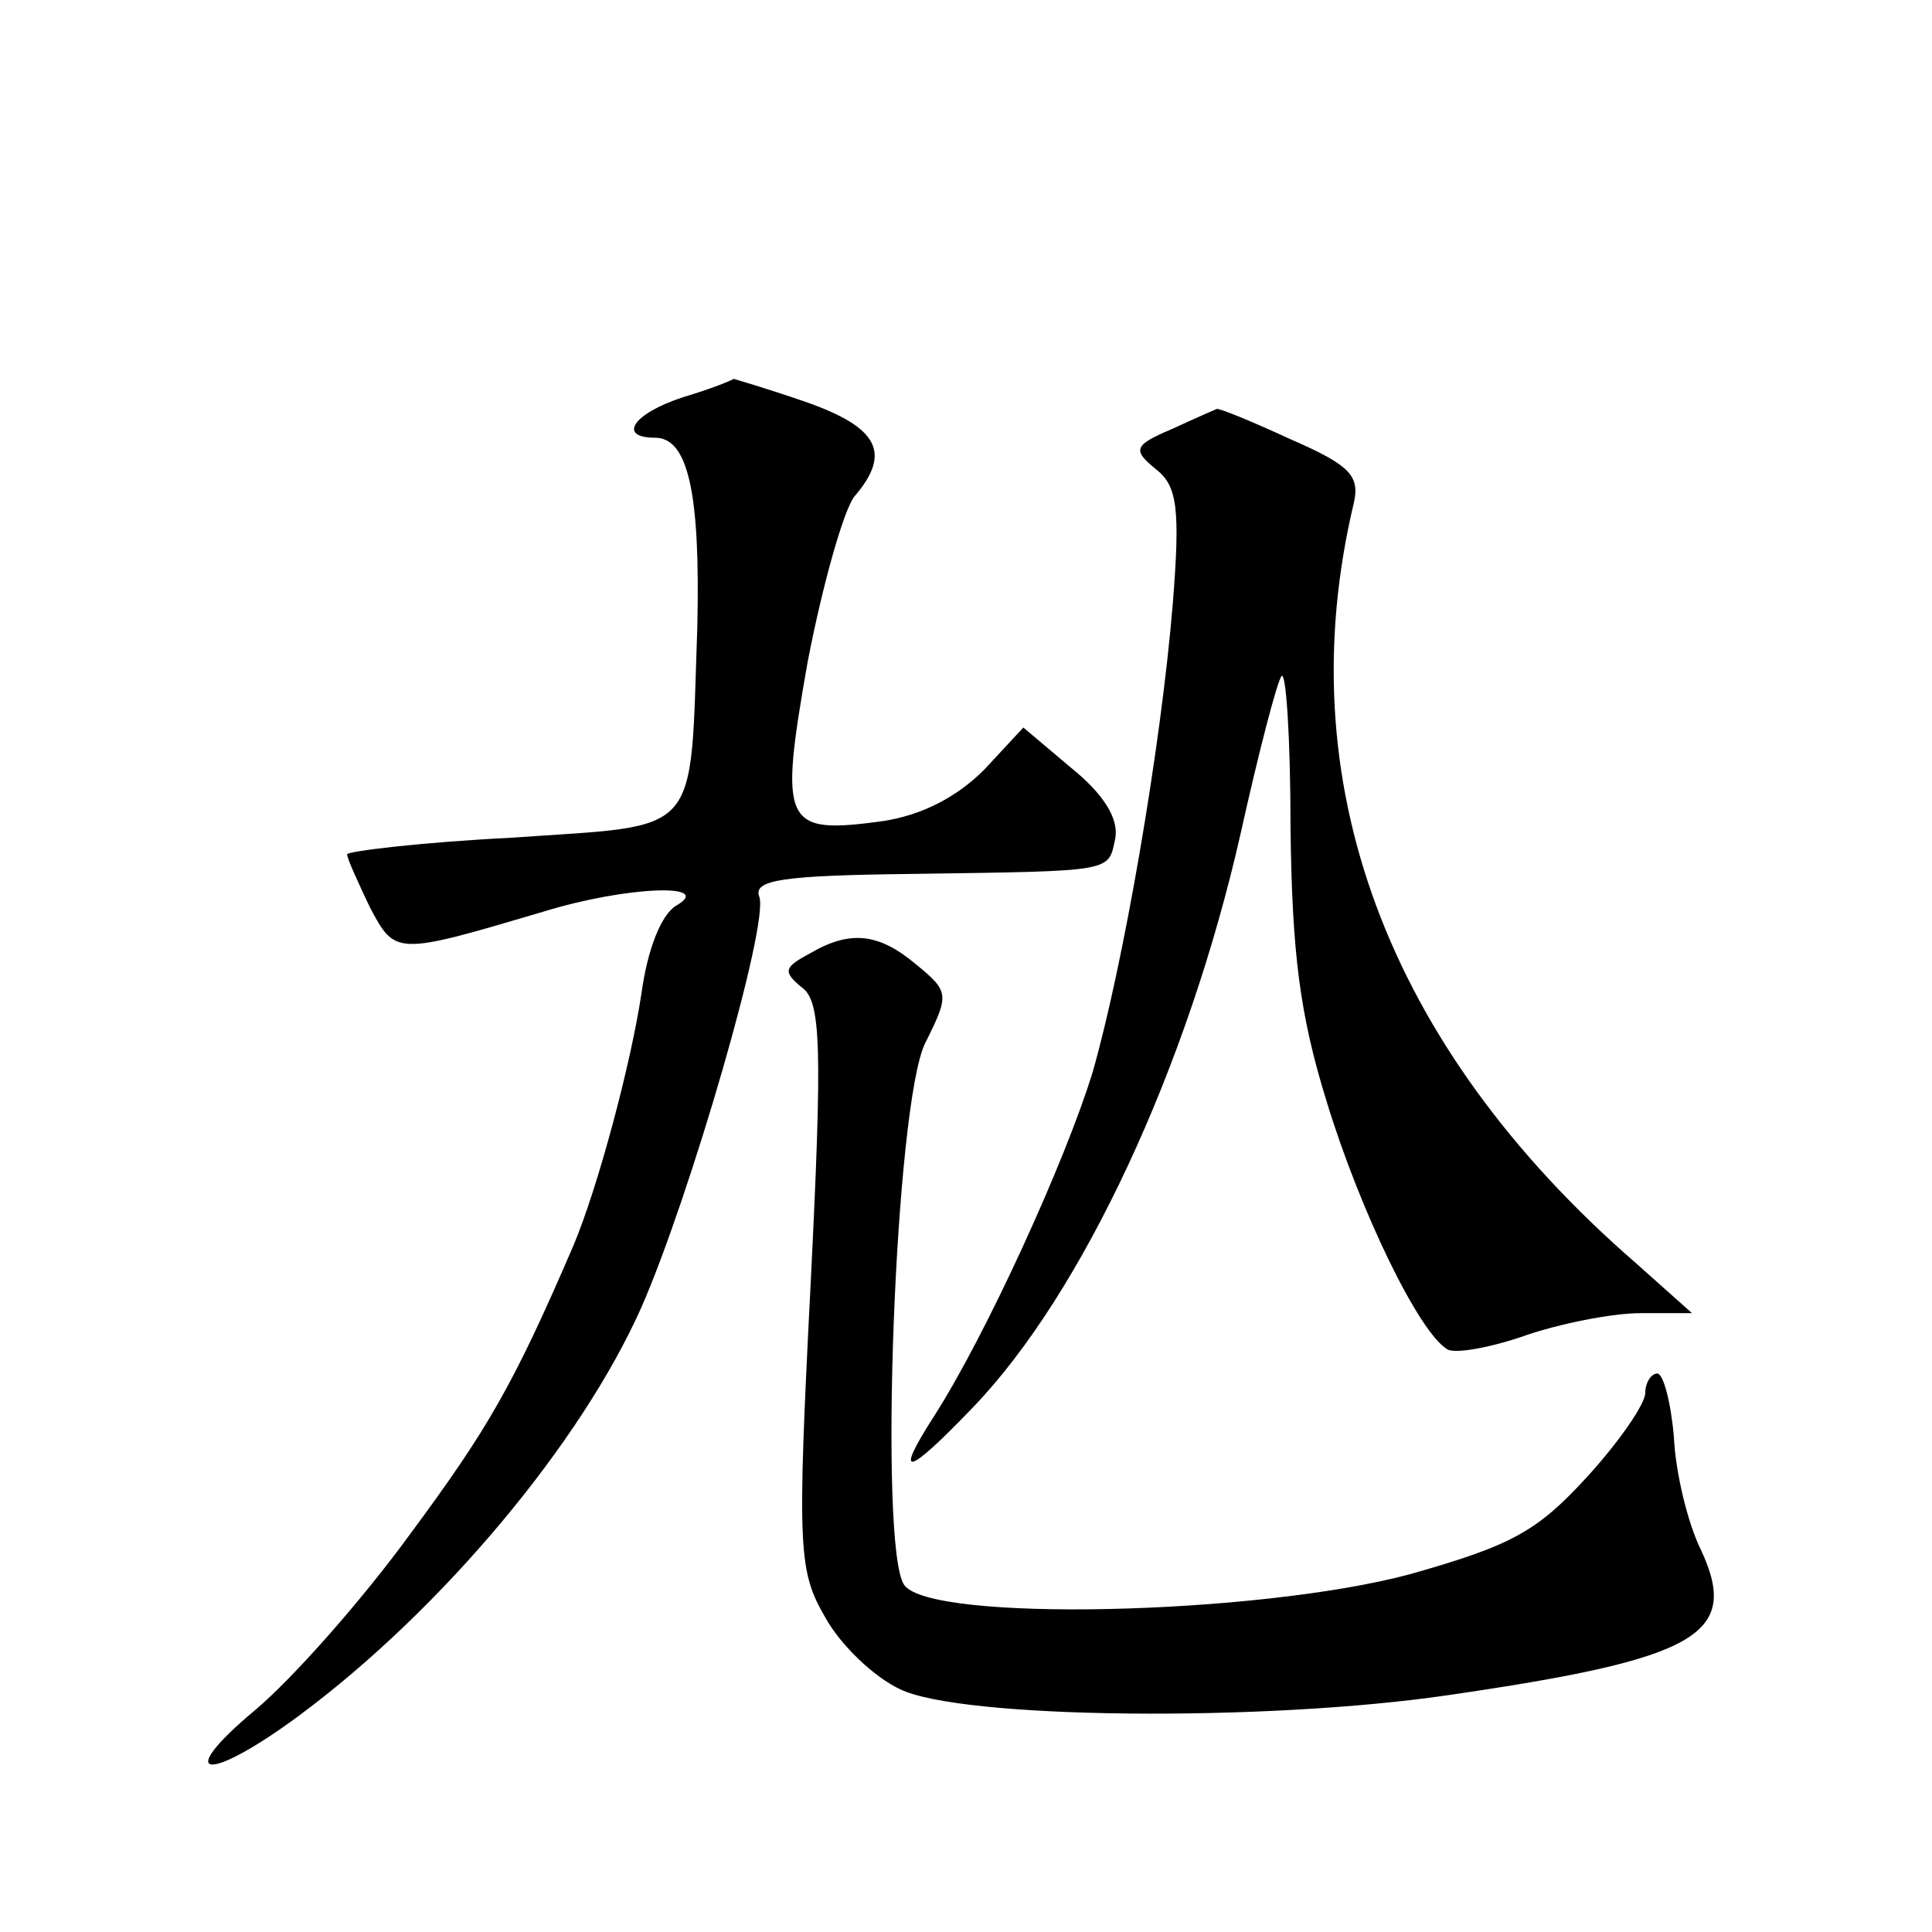 <?xml version="1.0" standalone="no"?>
<!DOCTYPE svg PUBLIC "-//W3C//DTD SVG 20010904//EN"
 "http://www.w3.org/TR/2001/REC-SVG-20010904/DTD/svg10.dtd">
<svg version="1.0" xmlns="http://www.w3.org/2000/svg"
 width="128pt" height="128pt" viewBox="0 0 128 128"
 preserveAspectRatio="xMidYMid meet">
<g transform="translate(0,128) scale(0.1,-0.1)"
fill="#0" stroke="none">
<path d="M453 1017 c-34 -11 -44 -27 -19 -27 22 0 30 -37 28 -125 -5 -142 4 -131
-123 -140 -60 -3 -109 -9 -109 -11 0 -3 7 -18 15 -35 17 -32 17 -32 115 -3 55 17
114 19 88 4 -10 -6 -19 -29 -23 -58 -7 -47 -29 -129 -45 -167 -40 -93 -57 -122
-108 -191 -32 -44 -78 -96 -103 -117 -55 -46 -32 -49 30 -3 94 70 186 180 226 270
32 73 85 255 78 272 -4 11 15 14 101 15 136 2 130 1 135 24 2 13 -8 29 -29 46 l-32
27 -26 -28 c-18 -18 -41 -30 -67 -34 -66 -9 -69 -3 -50 105 10 52 24 101 31 110
25 29 16 46 -33 63 -26 9 -47 15 -47 15 -1 -1 -16 -7 -33 -12z M777 996 c-26 -11
-27 -14 -11 -27 14 -11 16 -26 11 -89 -8 -97 -33 -240 -53 -310 -18 -59 -71 -175
-105 -228 -27 -42 -19 -41 26 6 72 75 142 225 177 380 12 54 24 100 27 104 3 4
6 -41 6 -100 1 -83 6 -124 24 -182 22 -72 61 -153 80 -164 5 -3 28 1 51 9 23 8
58 15 77 15 l34 0 -37 33 c-166 144 -231 320 -187 504 4 18 -3 25 -42 42 -26 12
-48 21 -49 20 0 0 -14 -6 -29 -13z M536 648 c-17 -9 -17 -12 -5 -22 13 -9 14 -38
6 -198 -9 -176 -8 -189 10 -220 10 -18 32 -39 49 -47 40 -20 242 -22 364 -4 165
24 193 40 167 96 -9 18 -17 52 -18 75 -2 23 -7 42 -11 42 -4 0 -8 -6 -8 -13 0 -7
-17 -32 -39 -56 -33 -36 -50 -45 -117 -64 -101 -27 -318 -32 -335 -7 -17 25 -6
319 14 359 16 32 16 34 -6 52 -25 21 -44 23 -71 7z"/>
</g>
</svg>
